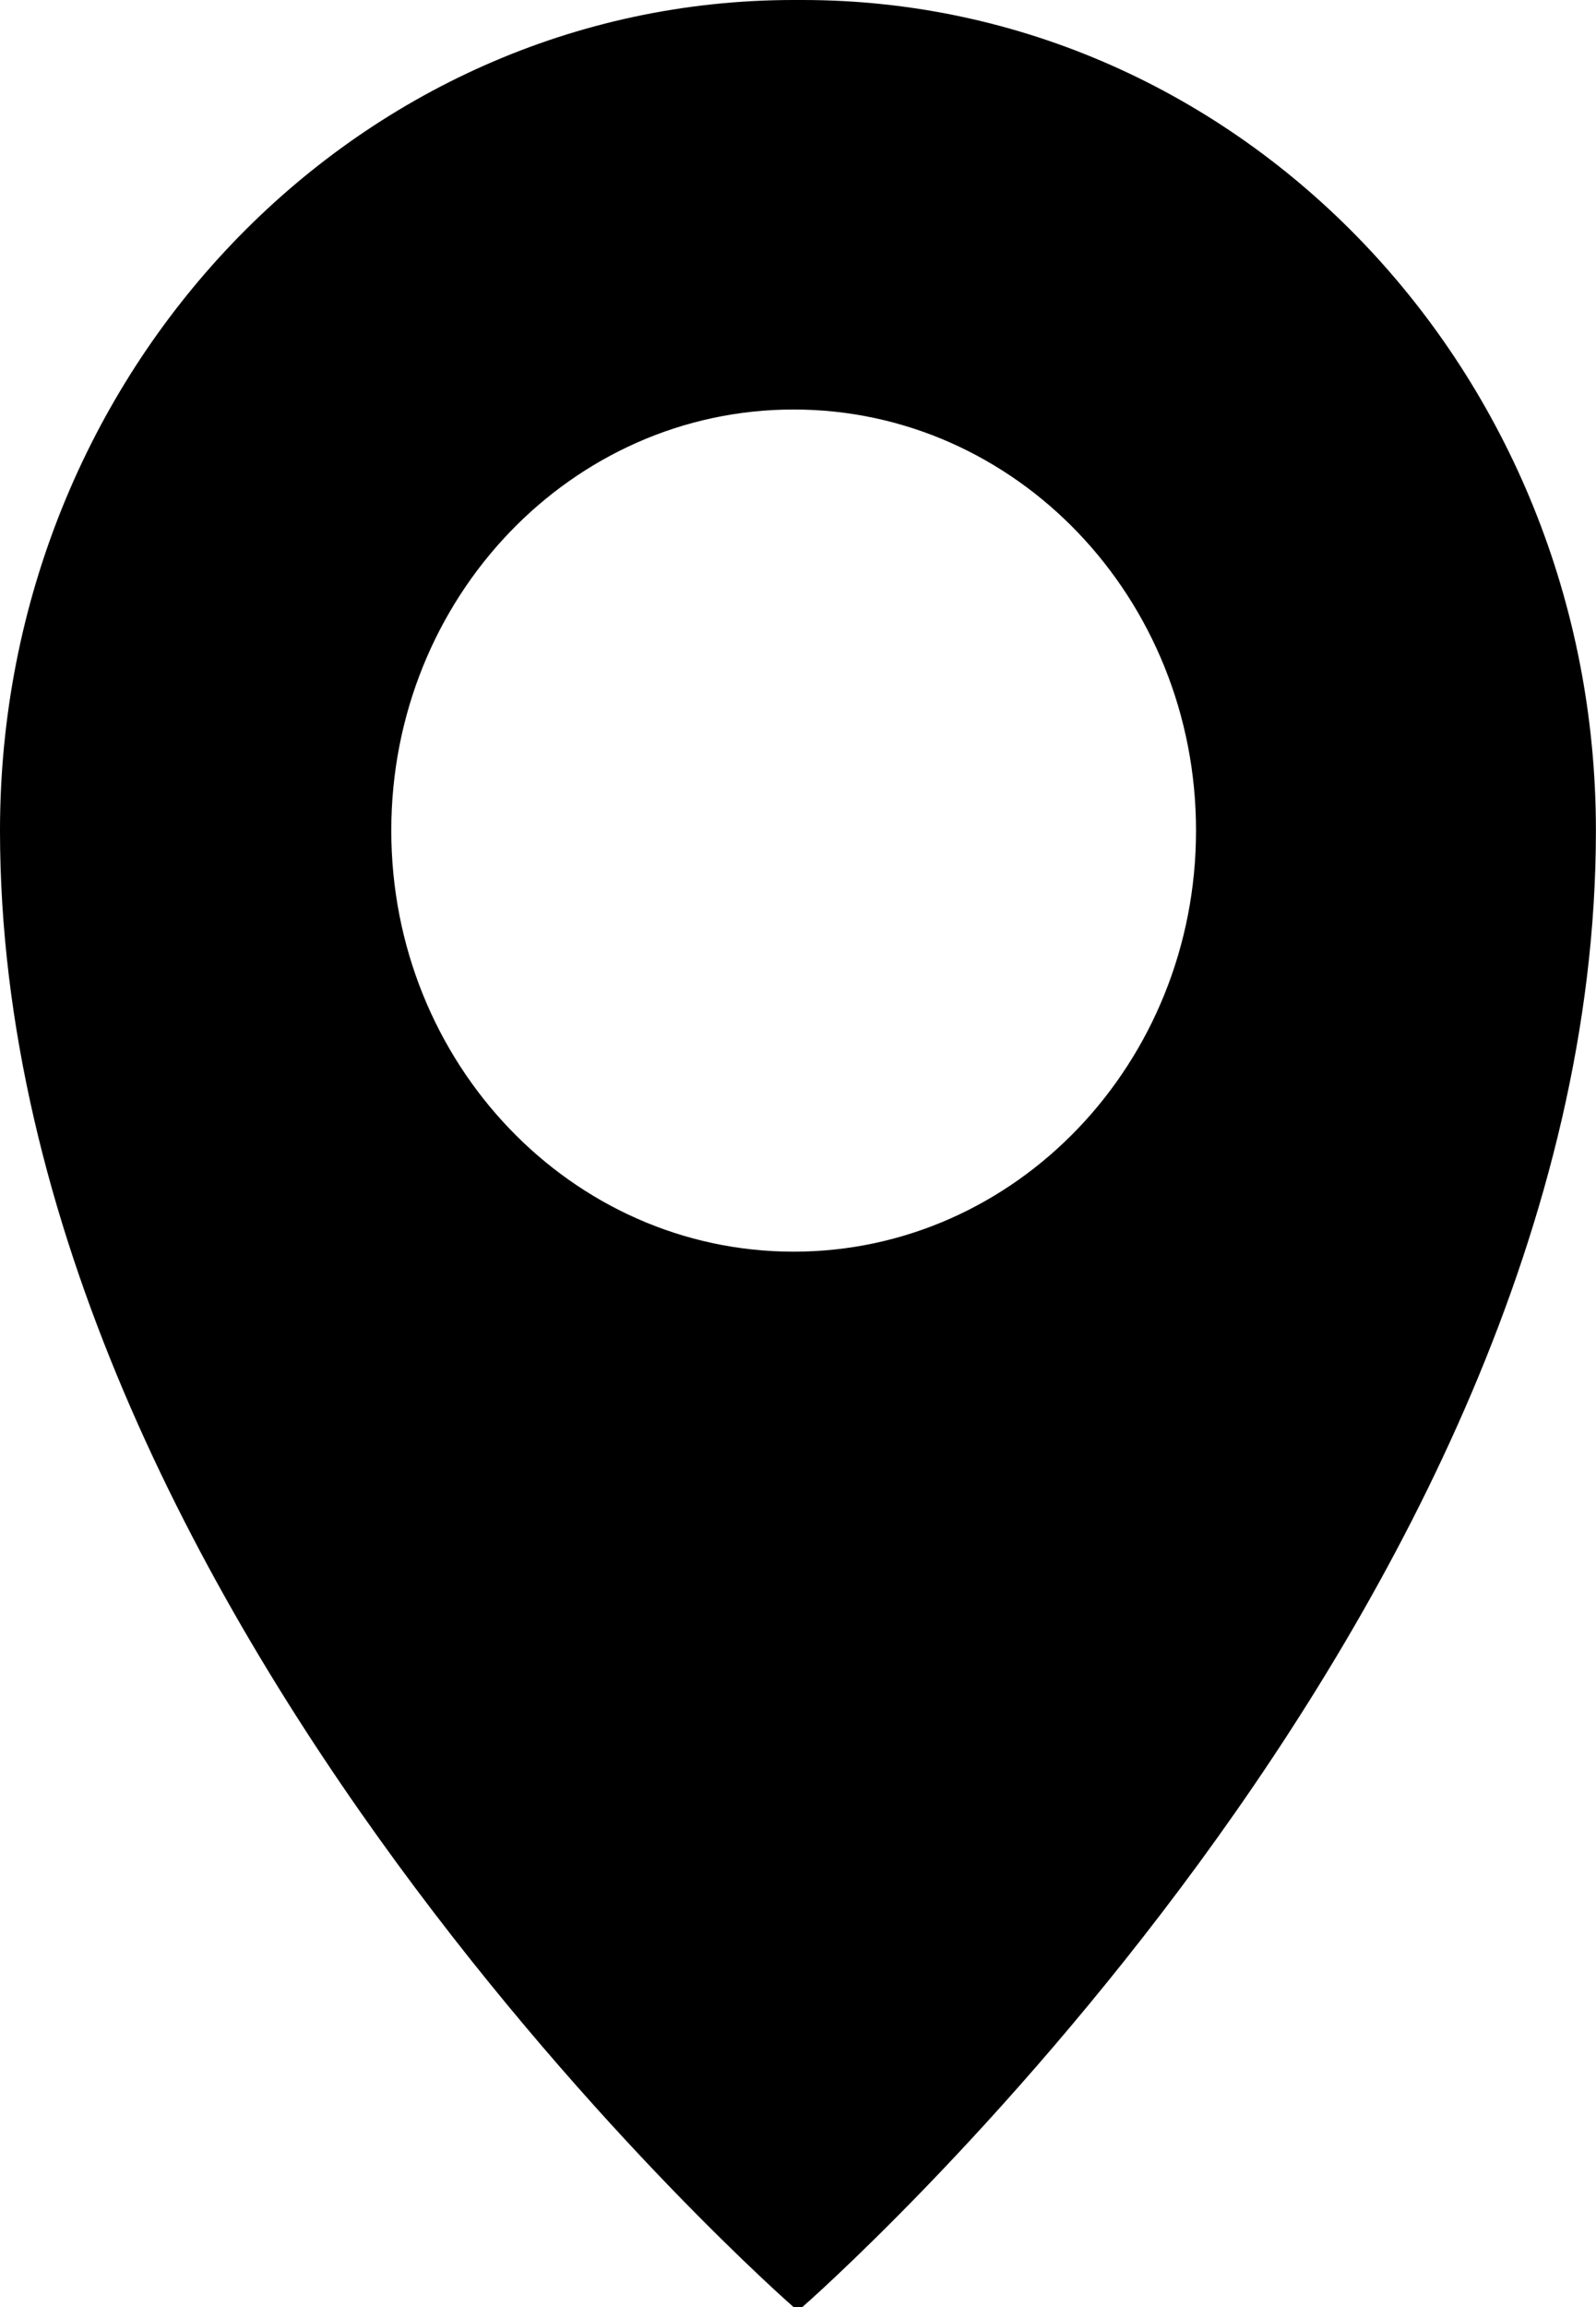 <svg width="18" height="26" viewBox="0 0 18 26" fill="none" xmlns="http://www.w3.org/2000/svg">
<g clip-path="url(#clip0_460_1144)">
<path d="M9.05 0H8.951C4.007 0 0 4.191 0 9.36C0 18.2 8.95 26 8.95 26H9.049C9.049 26 17.999 18.2 17.999 9.36C18 4.191 13.993 0 9.05 0ZM8.951 14.106C6.444 14.106 4.413 11.981 4.413 9.36C4.413 6.739 6.444 4.615 8.951 4.615C11.457 4.615 13.489 6.739 13.489 9.36C13.489 11.981 11.457 14.106 8.951 14.106Z" fill="black"/>
</g>
<defs>
<clipPath id="clip0_460_1144">
<rect width="18" height="26" fill="white"/>
</clipPath>
</defs>
</svg>
